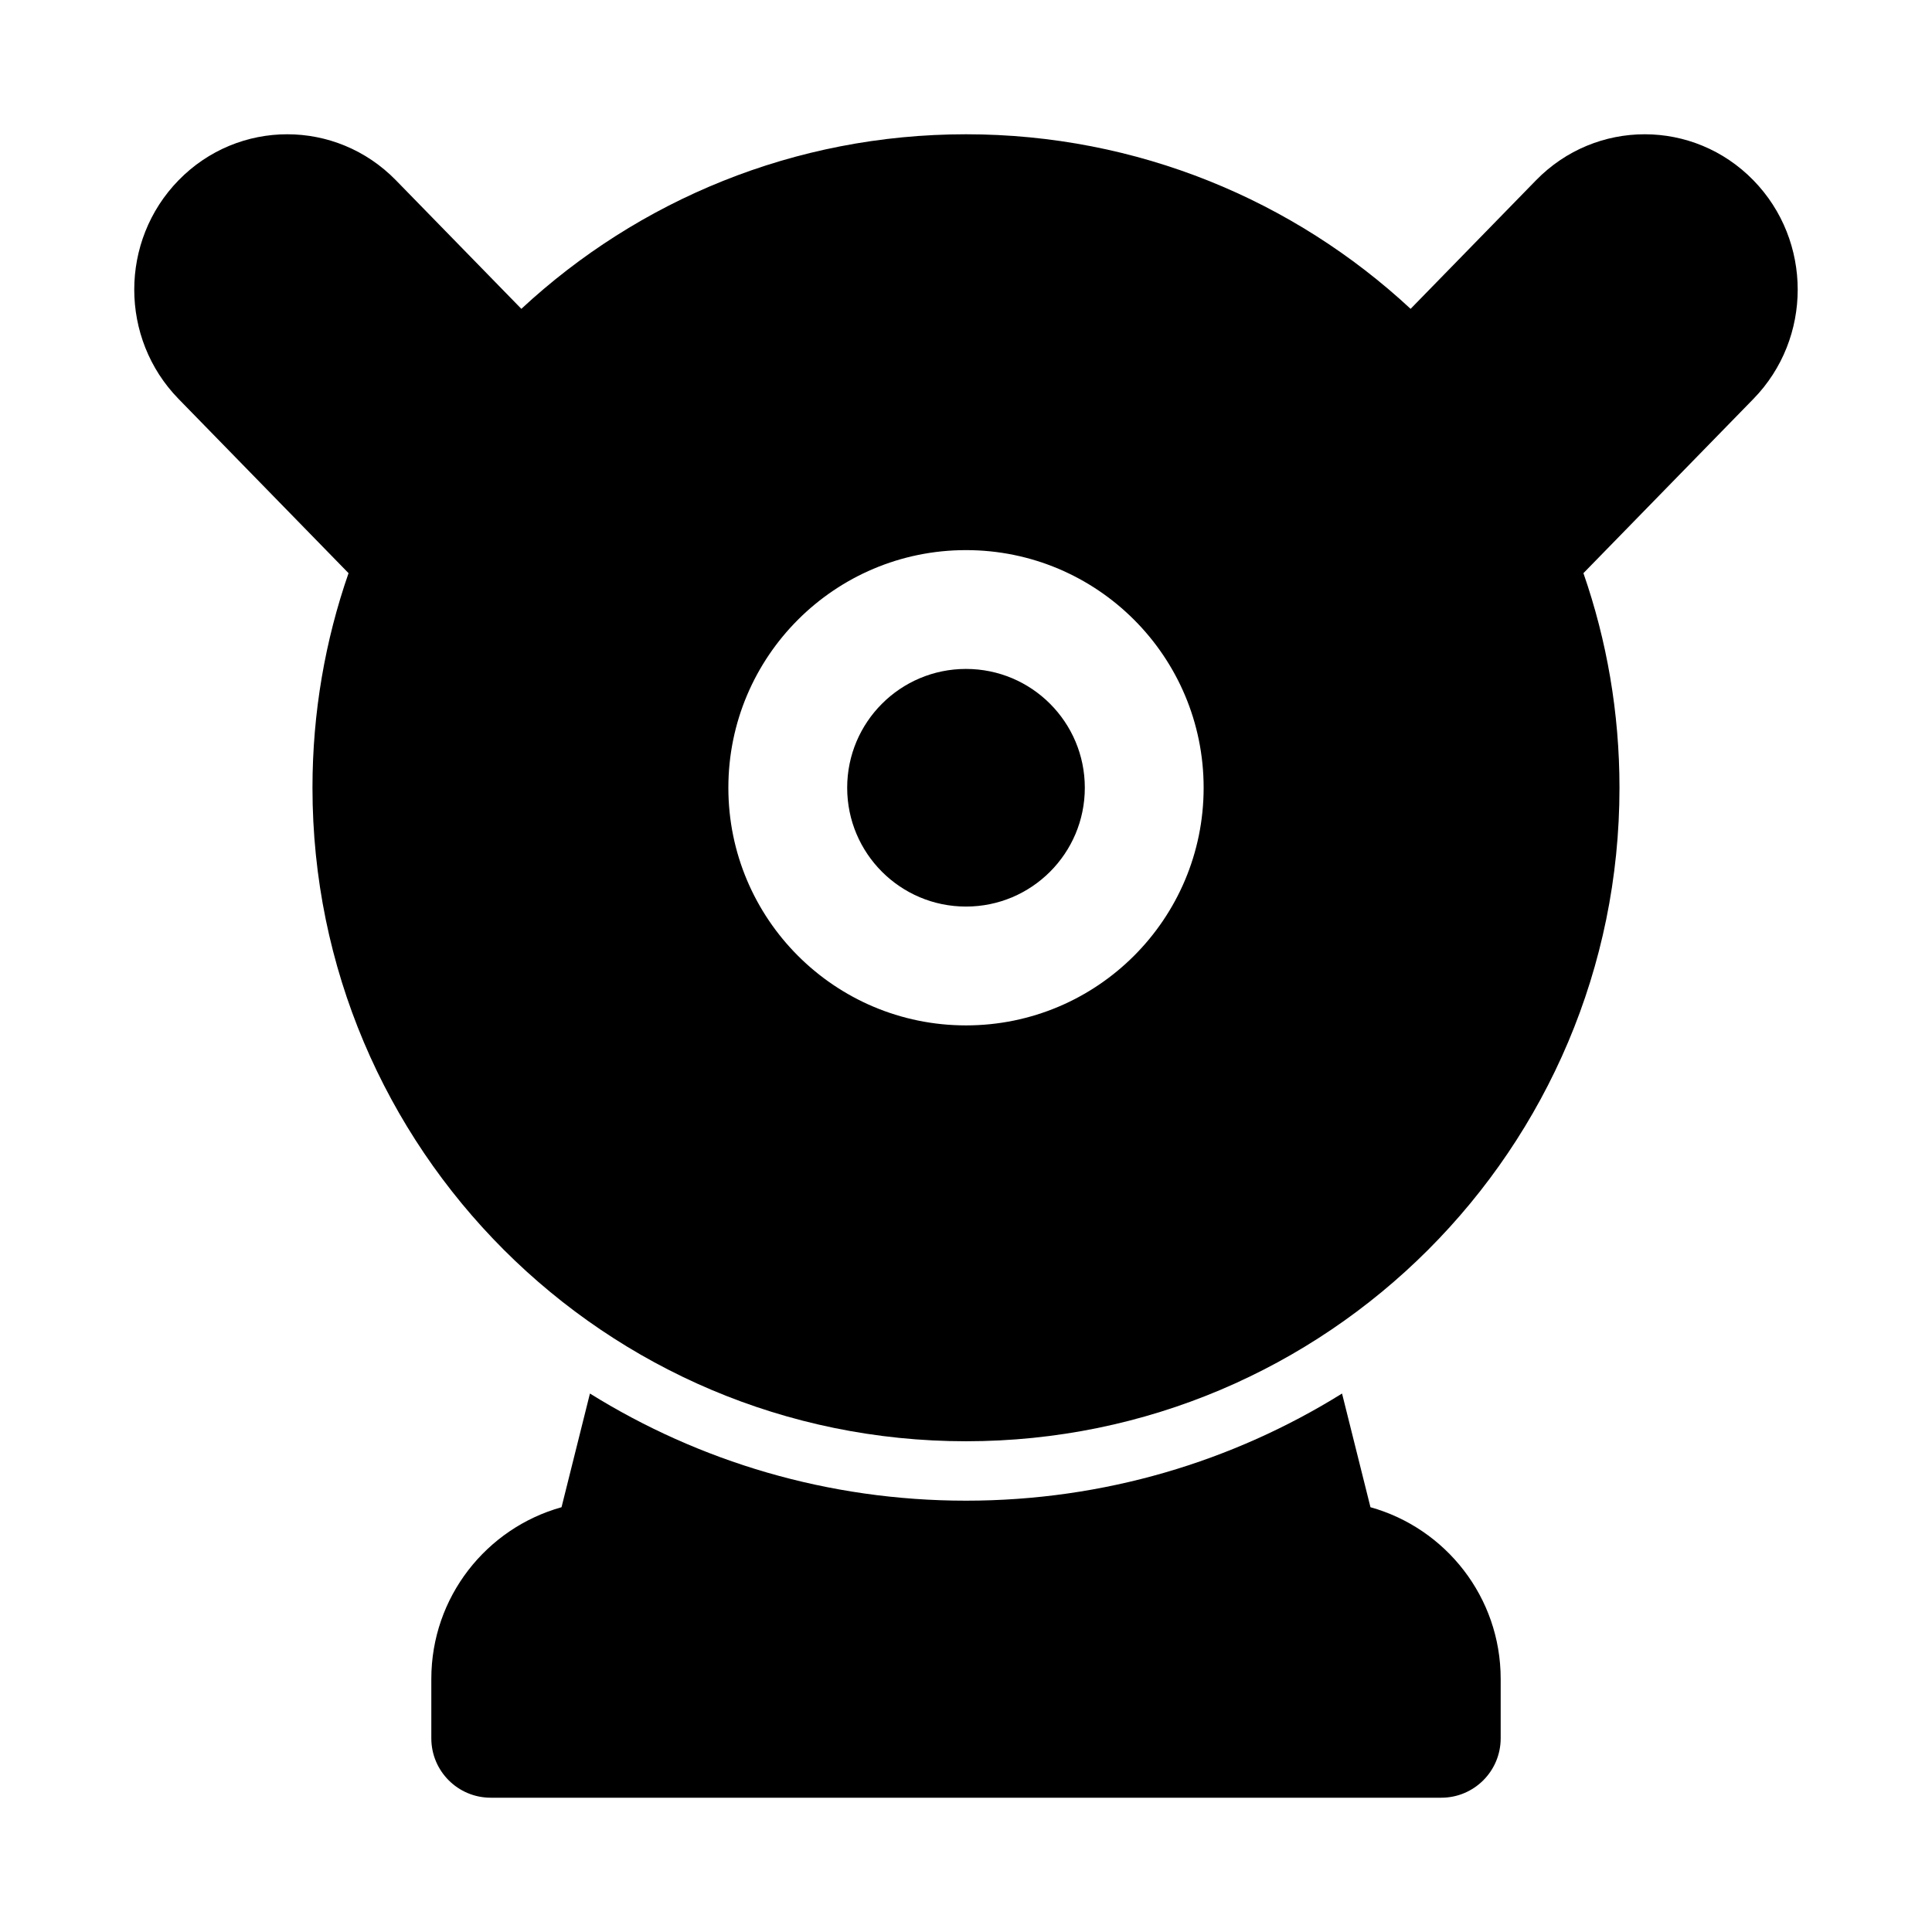 <?xml version="1.0" encoding="UTF-8"?>
<!-- Uploaded to: SVG Repo, www.svgrepo.com, Generator: SVG Repo Mixer Tools -->
<svg fill="#000000" width="800px" height="800px" version="1.1" viewBox="144 144 512 512" xmlns="http://www.w3.org/2000/svg">
 <g>
  <path d="m400 384.25c17.391 0 31.488-14.098 31.488-31.488s-14.098-31.488-31.488-31.488-31.488 14.098-31.488 31.488 14.098 31.488 31.488 31.488z"/>
  <path d="m248.93 191.78c-15.863-16.262-41.75-16.262-57.613 0-15.652 16.043-15.652 41.895 0 57.938l45.051 46.176c-6.191 17.816-9.559 36.953-9.559 56.875 0 95.648 77.539 173.18 173.19 173.18 95.645 0 173.18-77.535 173.18-173.18 0-19.922-3.363-39.059-9.555-56.875l45.047-46.176c15.652-16.043 15.652-41.895 0-57.938-15.863-16.262-41.75-16.262-57.613 0l-33.234 34.066c-30.91-28.707-72.32-46.262-117.83-46.262-45.512 0-86.922 17.555-117.83 46.262zm151.07 223.96c34.777 0 62.977-28.195 62.977-62.977s-28.199-62.977-62.977-62.977c-34.781 0-62.977 28.195-62.977 62.977s28.195 62.977 62.977 62.977z" fill-rule="evenodd"/>
  <path d="m300.34 513.3c28.93 18 63.082 28.395 99.66 28.395s70.727-10.395 99.656-28.395l7.531 30.129c19.906 5.555 34.508 23.82 34.508 45.496v15.746c0 8.695-7.051 15.742-15.746 15.742h-251.9c-8.695 0-15.746-7.047-15.746-15.742v-15.746c0-21.676 14.602-39.941 34.508-45.496z"/>
 </g>
</svg>
